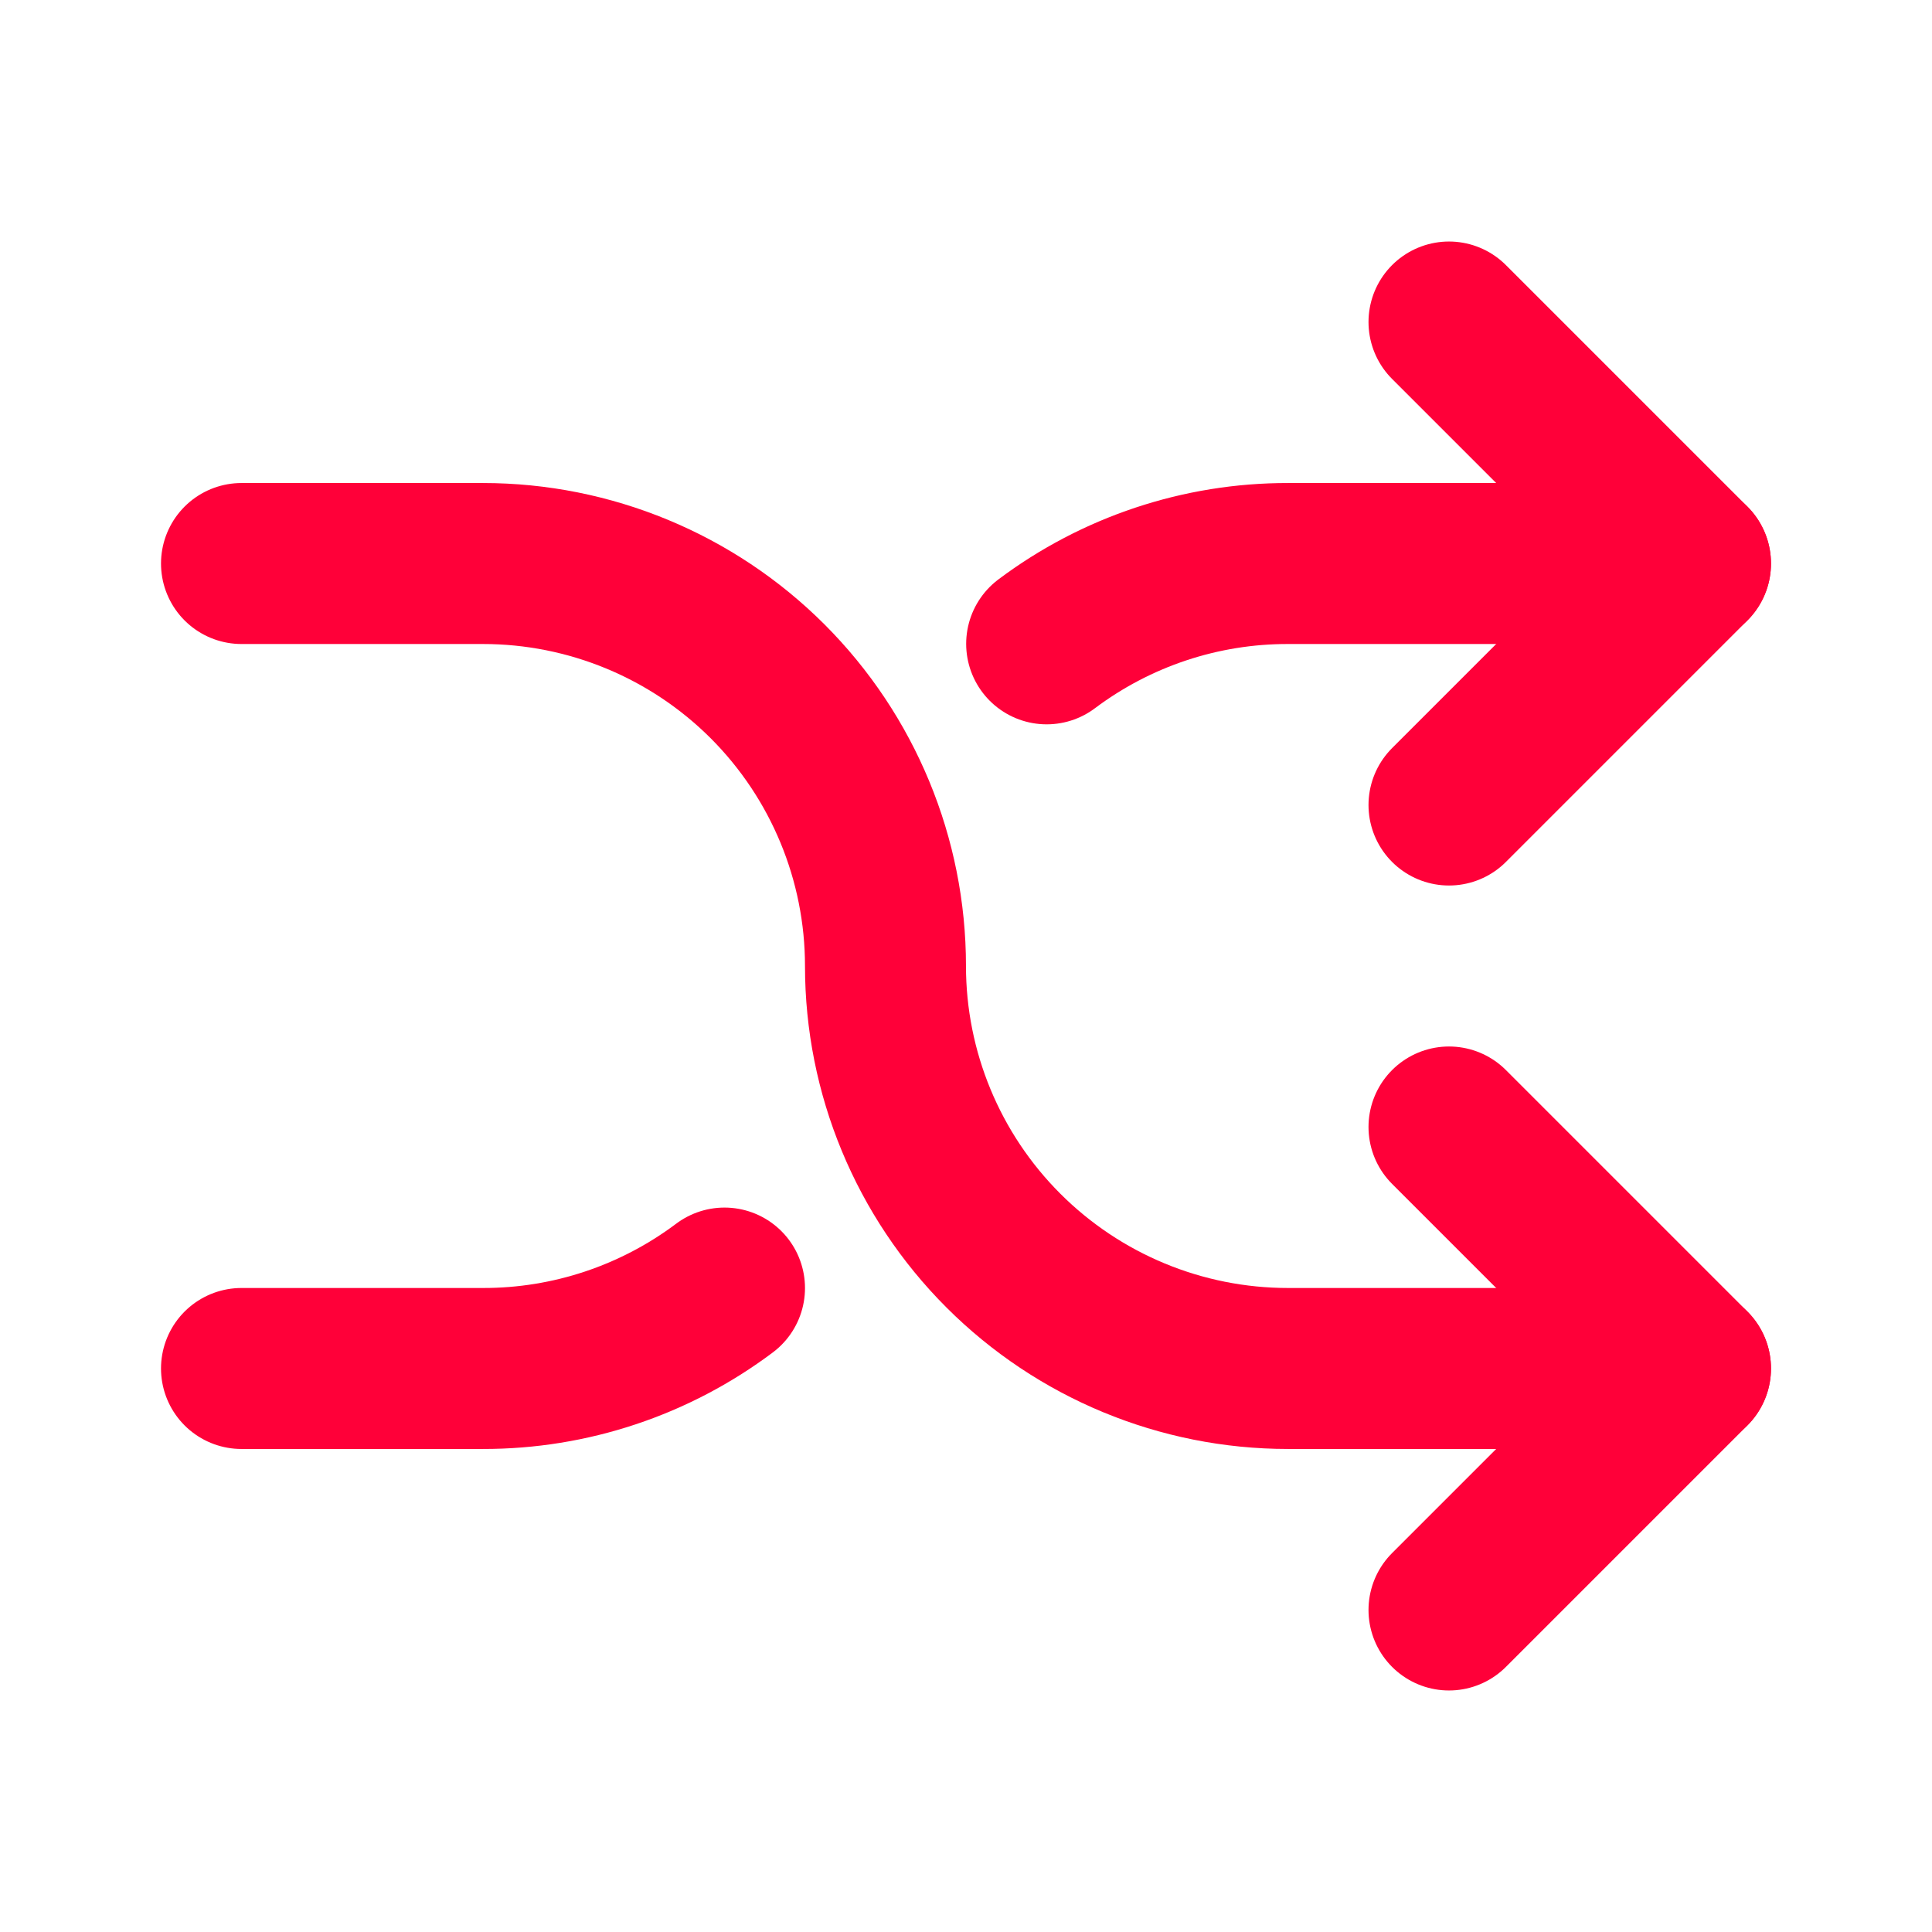 <svg width="40" height="40" viewBox="0 0 40 40" fill="none" xmlns="http://www.w3.org/2000/svg">
<g clip-path="url(#clip0_1_16337)">
<path d="M30 6.667L35 11.667L30 16.667" stroke="#FF0039" stroke-width="3.333" stroke-linecap="round" stroke-linejoin="round"/>
<path d="M30 33.333L35 28.333L30 23.333" stroke="#FF0039" stroke-width="3.333" stroke-linecap="round" stroke-linejoin="round"/>
<path d="M5 11.667H10C12.21 11.667 14.33 12.545 15.893 14.107C17.455 15.67 18.333 17.79 18.333 20C18.333 22.21 19.211 24.33 20.774 25.892C22.337 27.455 24.456 28.333 26.667 28.333H35" stroke="#FF0039" stroke-width="3.333" stroke-linecap="round" stroke-linejoin="round"/>
<path d="M35 11.667H26.667C24.865 11.664 23.111 12.248 21.67 13.33M15 26.668C13.558 27.751 11.803 28.336 10 28.333H5" stroke="#FF0039" stroke-width="3.333" stroke-linecap="round" stroke-linejoin="round"/>
</g>
<defs>
<clipPath id="clip0_1_16337">
<rect width="40" height="40" fill="white"/>
</clipPath>
</defs>
</svg>
